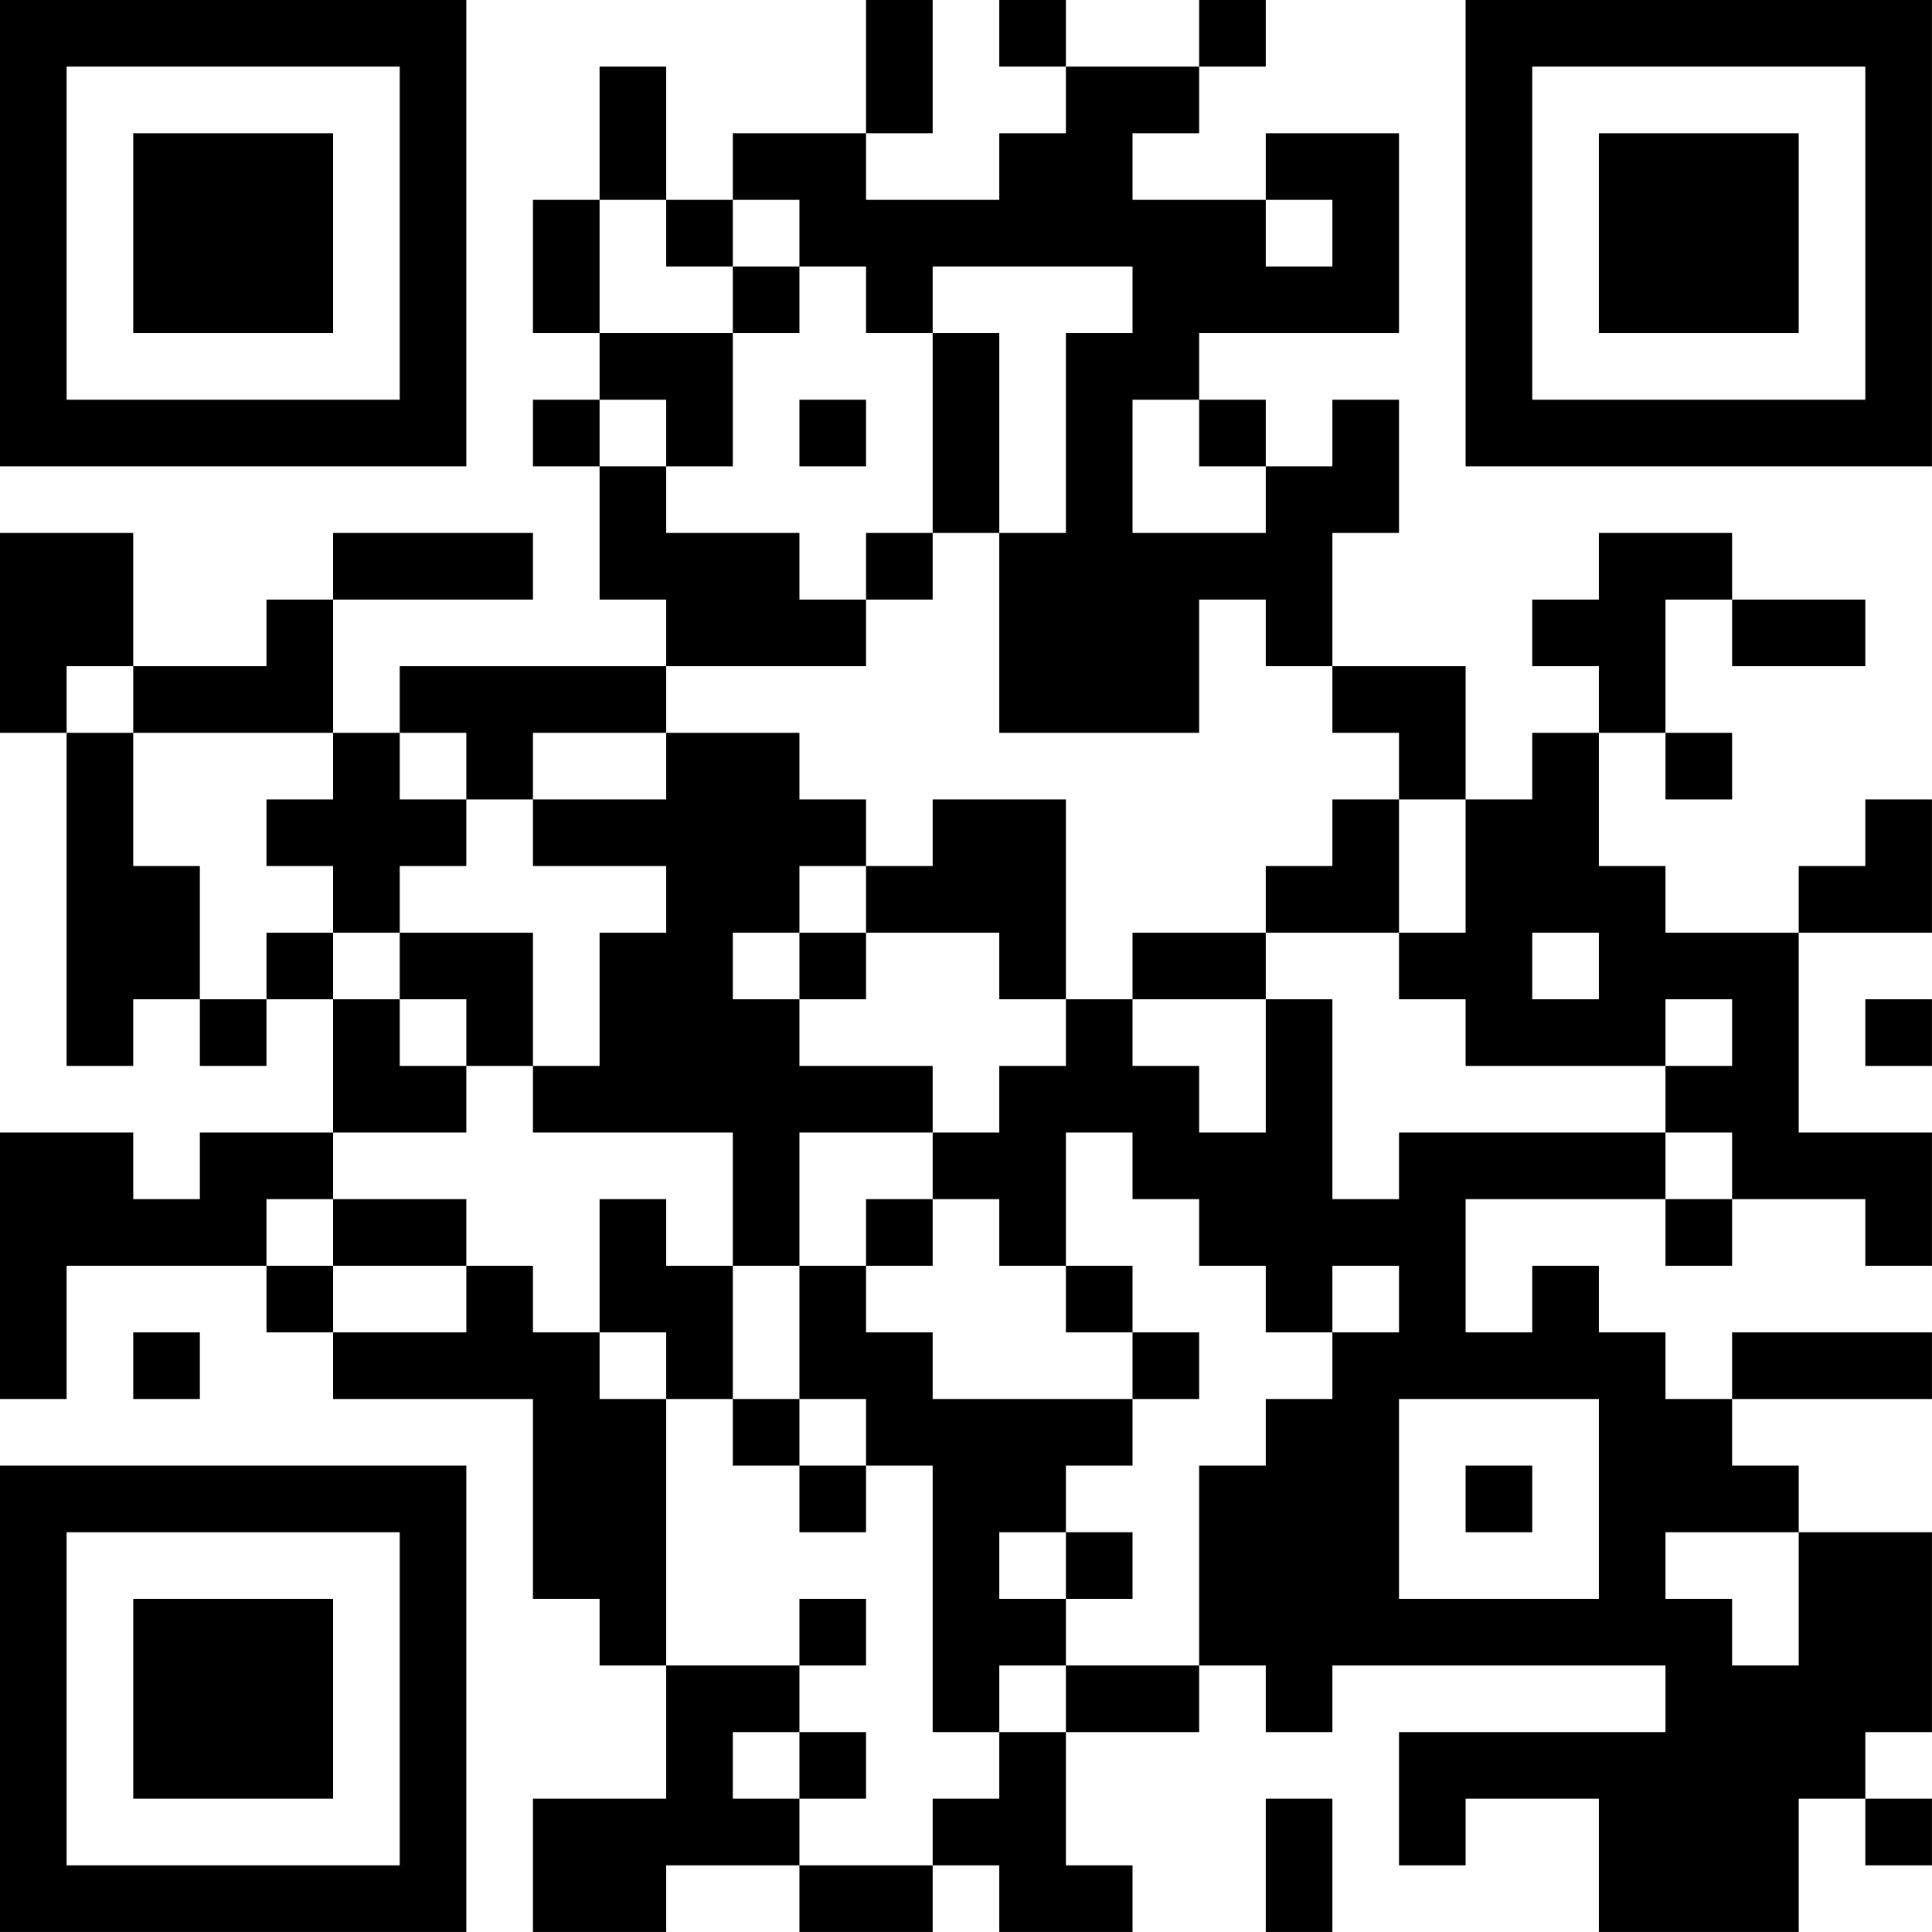 <?xml version="1.0" encoding="UTF-8"?>
<svg xmlns="http://www.w3.org/2000/svg" version="1.1" width="500" height="500" viewBox="0 0 500 500"><rect x="0" y="0" width="500" height="500" fill="#ffffff"/><g transform="scale(17.241)"><g transform="translate(0,0)"><path fill-rule="evenodd" d="M13 0L13 2L11 2L11 3L10 3L10 1L9 1L9 3L8 3L8 5L9 5L9 6L8 6L8 7L9 7L9 9L10 9L10 10L6 10L6 11L5 11L5 9L8 9L8 8L5 8L5 9L4 9L4 10L2 10L2 8L0 8L0 11L1 11L1 16L2 16L2 15L3 15L3 16L4 16L4 15L5 15L5 17L3 17L3 18L2 18L2 17L0 17L0 21L1 21L1 19L4 19L4 20L5 20L5 21L8 21L8 24L9 24L9 25L10 25L10 27L8 27L8 29L10 29L10 28L12 28L12 29L14 29L14 28L15 28L15 29L17 29L17 28L16 28L16 26L18 26L18 25L19 25L19 26L20 26L20 25L25 25L25 26L21 26L21 28L22 28L22 27L24 27L24 29L27 29L27 27L28 27L28 28L29 28L29 27L28 27L28 26L29 26L29 23L27 23L27 22L26 22L26 21L29 21L29 20L26 20L26 21L25 21L25 20L24 20L24 19L23 19L23 20L22 20L22 18L25 18L25 19L26 19L26 18L28 18L28 19L29 19L29 17L27 17L27 14L29 14L29 12L28 12L28 13L27 13L27 14L25 14L25 13L24 13L24 11L25 11L25 12L26 12L26 11L25 11L25 9L26 9L26 10L28 10L28 9L26 9L26 8L24 8L24 9L23 9L23 10L24 10L24 11L23 11L23 12L22 12L22 10L20 10L20 8L21 8L21 6L20 6L20 7L19 7L19 6L18 6L18 5L21 5L21 2L19 2L19 3L17 3L17 2L18 2L18 1L19 1L19 0L18 0L18 1L16 1L16 0L15 0L15 1L16 1L16 2L15 2L15 3L13 3L13 2L14 2L14 0ZM9 3L9 5L11 5L11 7L10 7L10 6L9 6L9 7L10 7L10 8L12 8L12 9L13 9L13 10L10 10L10 11L8 11L8 12L7 12L7 11L6 11L6 12L7 12L7 13L6 13L6 14L5 14L5 13L4 13L4 12L5 12L5 11L2 11L2 10L1 10L1 11L2 11L2 13L3 13L3 15L4 15L4 14L5 14L5 15L6 15L6 16L7 16L7 17L5 17L5 18L4 18L4 19L5 19L5 20L7 20L7 19L8 19L8 20L9 20L9 21L10 21L10 25L12 25L12 26L11 26L11 27L12 27L12 28L14 28L14 27L15 27L15 26L16 26L16 25L18 25L18 22L19 22L19 21L20 21L20 20L21 20L21 19L20 19L20 20L19 20L19 19L18 19L18 18L17 18L17 17L16 17L16 19L15 19L15 18L14 18L14 17L15 17L15 16L16 16L16 15L17 15L17 16L18 16L18 17L19 17L19 15L20 15L20 18L21 18L21 17L25 17L25 18L26 18L26 17L25 17L25 16L26 16L26 15L25 15L25 16L22 16L22 15L21 15L21 14L22 14L22 12L21 12L21 11L20 11L20 10L19 10L19 9L18 9L18 11L15 11L15 8L16 8L16 5L17 5L17 4L14 4L14 5L13 5L13 4L12 4L12 3L11 3L11 4L10 4L10 3ZM19 3L19 4L20 4L20 3ZM11 4L11 5L12 5L12 4ZM14 5L14 8L13 8L13 9L14 9L14 8L15 8L15 5ZM12 6L12 7L13 7L13 6ZM17 6L17 8L19 8L19 7L18 7L18 6ZM10 11L10 12L8 12L8 13L10 13L10 14L9 14L9 16L8 16L8 14L6 14L6 15L7 15L7 16L8 16L8 17L11 17L11 19L10 19L10 18L9 18L9 20L10 20L10 21L11 21L11 22L12 22L12 23L13 23L13 22L14 22L14 26L15 26L15 25L16 25L16 24L17 24L17 23L16 23L16 22L17 22L17 21L18 21L18 20L17 20L17 19L16 19L16 20L17 20L17 21L14 21L14 20L13 20L13 19L14 19L14 18L13 18L13 19L12 19L12 17L14 17L14 16L12 16L12 15L13 15L13 14L15 14L15 15L16 15L16 12L14 12L14 13L13 13L13 12L12 12L12 11ZM20 12L20 13L19 13L19 14L17 14L17 15L19 15L19 14L21 14L21 12ZM12 13L12 14L11 14L11 15L12 15L12 14L13 14L13 13ZM23 14L23 15L24 15L24 14ZM28 15L28 16L29 16L29 15ZM5 18L5 19L7 19L7 18ZM11 19L11 21L12 21L12 22L13 22L13 21L12 21L12 19ZM2 20L2 21L3 21L3 20ZM21 21L21 24L24 24L24 21ZM22 22L22 23L23 23L23 22ZM15 23L15 24L16 24L16 23ZM25 23L25 24L26 24L26 25L27 25L27 23ZM12 24L12 25L13 25L13 24ZM12 26L12 27L13 27L13 26ZM19 27L19 29L20 29L20 27ZM0 0L0 7L7 7L7 0ZM1 1L1 6L6 6L6 1ZM2 2L2 5L5 5L5 2ZM22 0L22 7L29 7L29 0ZM23 1L23 6L28 6L28 1ZM24 2L24 5L27 5L27 2ZM0 22L0 29L7 29L7 22ZM1 23L1 28L6 28L6 23ZM2 24L2 27L5 27L5 24Z" fill="#000000"/></g></g></svg>

